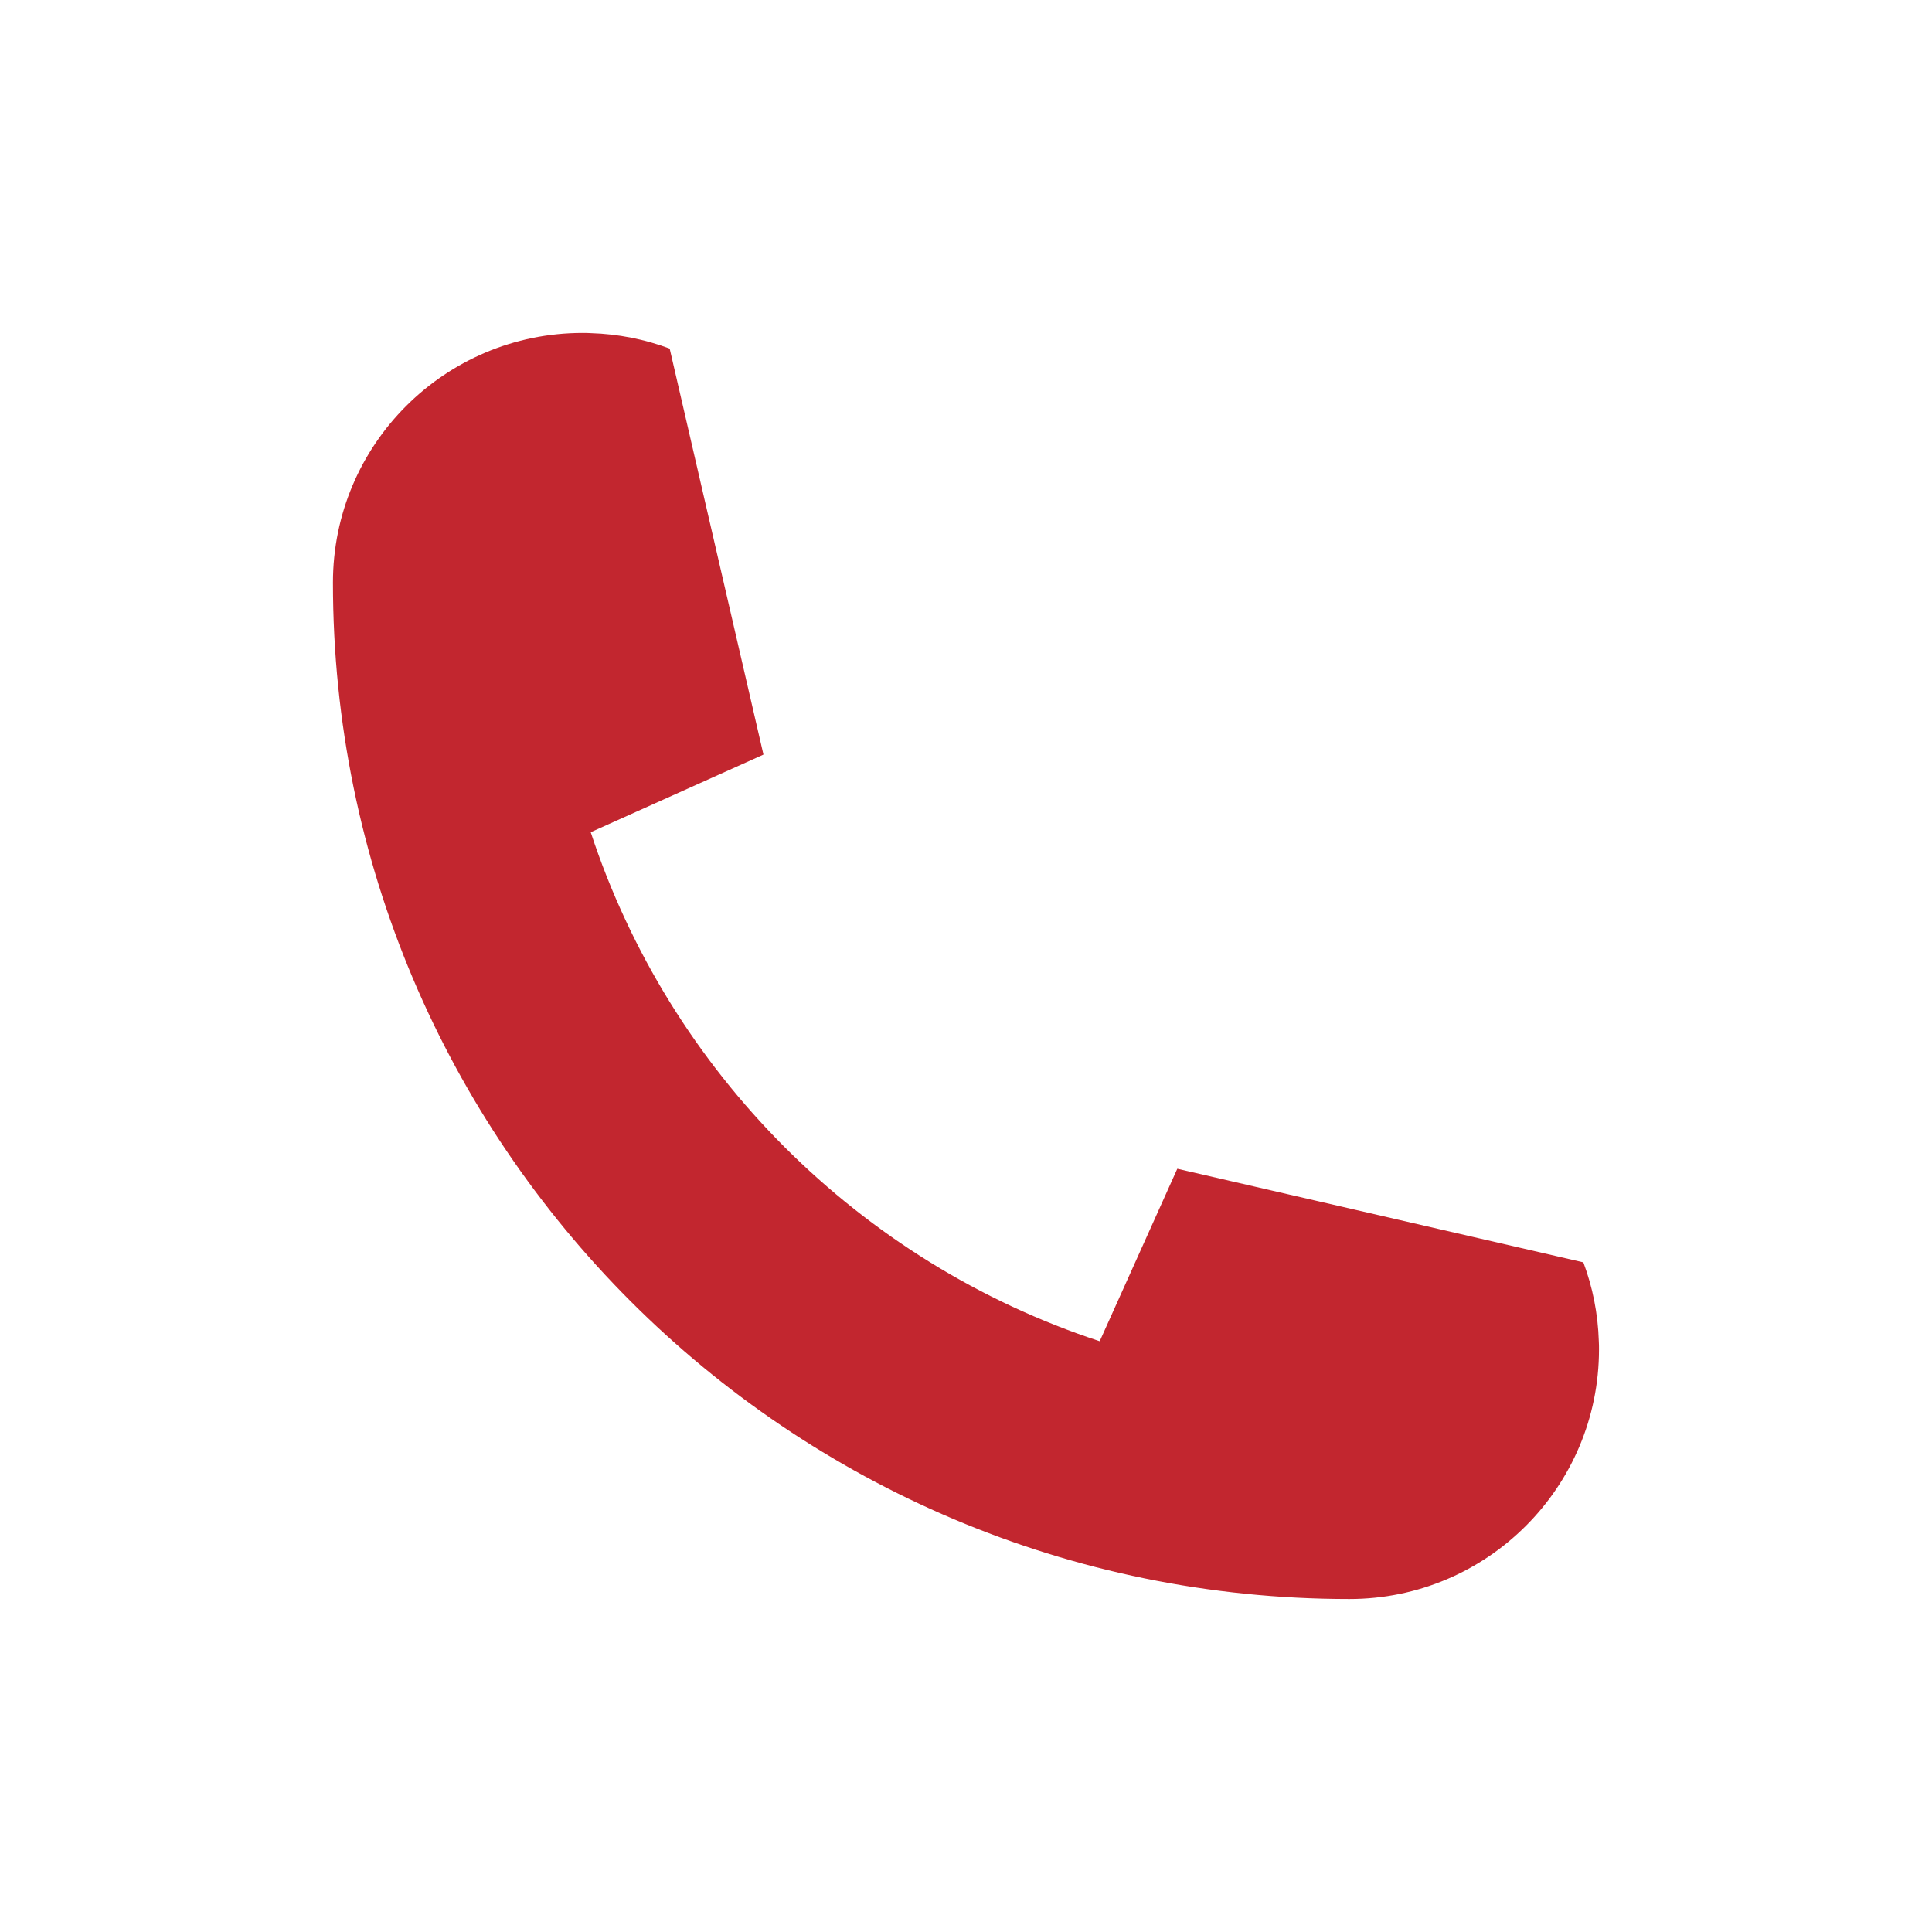<svg xmlns="http://www.w3.org/2000/svg" xmlns:xlink="http://www.w3.org/1999/xlink" width="500" zoomAndPan="magnify" viewBox="0 0 375 375" height="500" preserveAspectRatio="xMidYMid meet" version="1.0"><defs><clipPath id="29a8318aac"><path d="M 64.625 64.625 L 310.625 64.625 L 310.625 310.625 L 64.625 310.625 Z M 64.625 64.625 " clip-rule="nonzero"/></clipPath></defs><g clip-path="url(#29a8318aac)"><path fill="#c2262f" d="M 307.328 245.023 C 309.121 249.816 310.168 254.969 310.328 260.352 C 310.363 260.867 310.363 261.379 310.363 261.91 C 310.363 288.664 288.664 310.367 261.91 310.367 C 152.949 310.367 64.625 222.039 64.625 113.078 C 64.625 86.328 86.328 64.625 113.078 64.625 C 113.609 64.625 114.125 64.625 114.637 64.664 C 120.023 64.824 125.191 65.867 129.984 67.664 L 148.176 146.422 C 148.176 146.461 148.156 146.48 148.117 146.5 L 114.754 161.492 L 114.656 161.531 C 129.965 208.152 166.84 245.023 213.457 260.336 L 213.496 260.234 L 228.512 226.855 L 307.328 245.023 " fill-opacity="1" fill-rule="nonzero"/></g></svg>